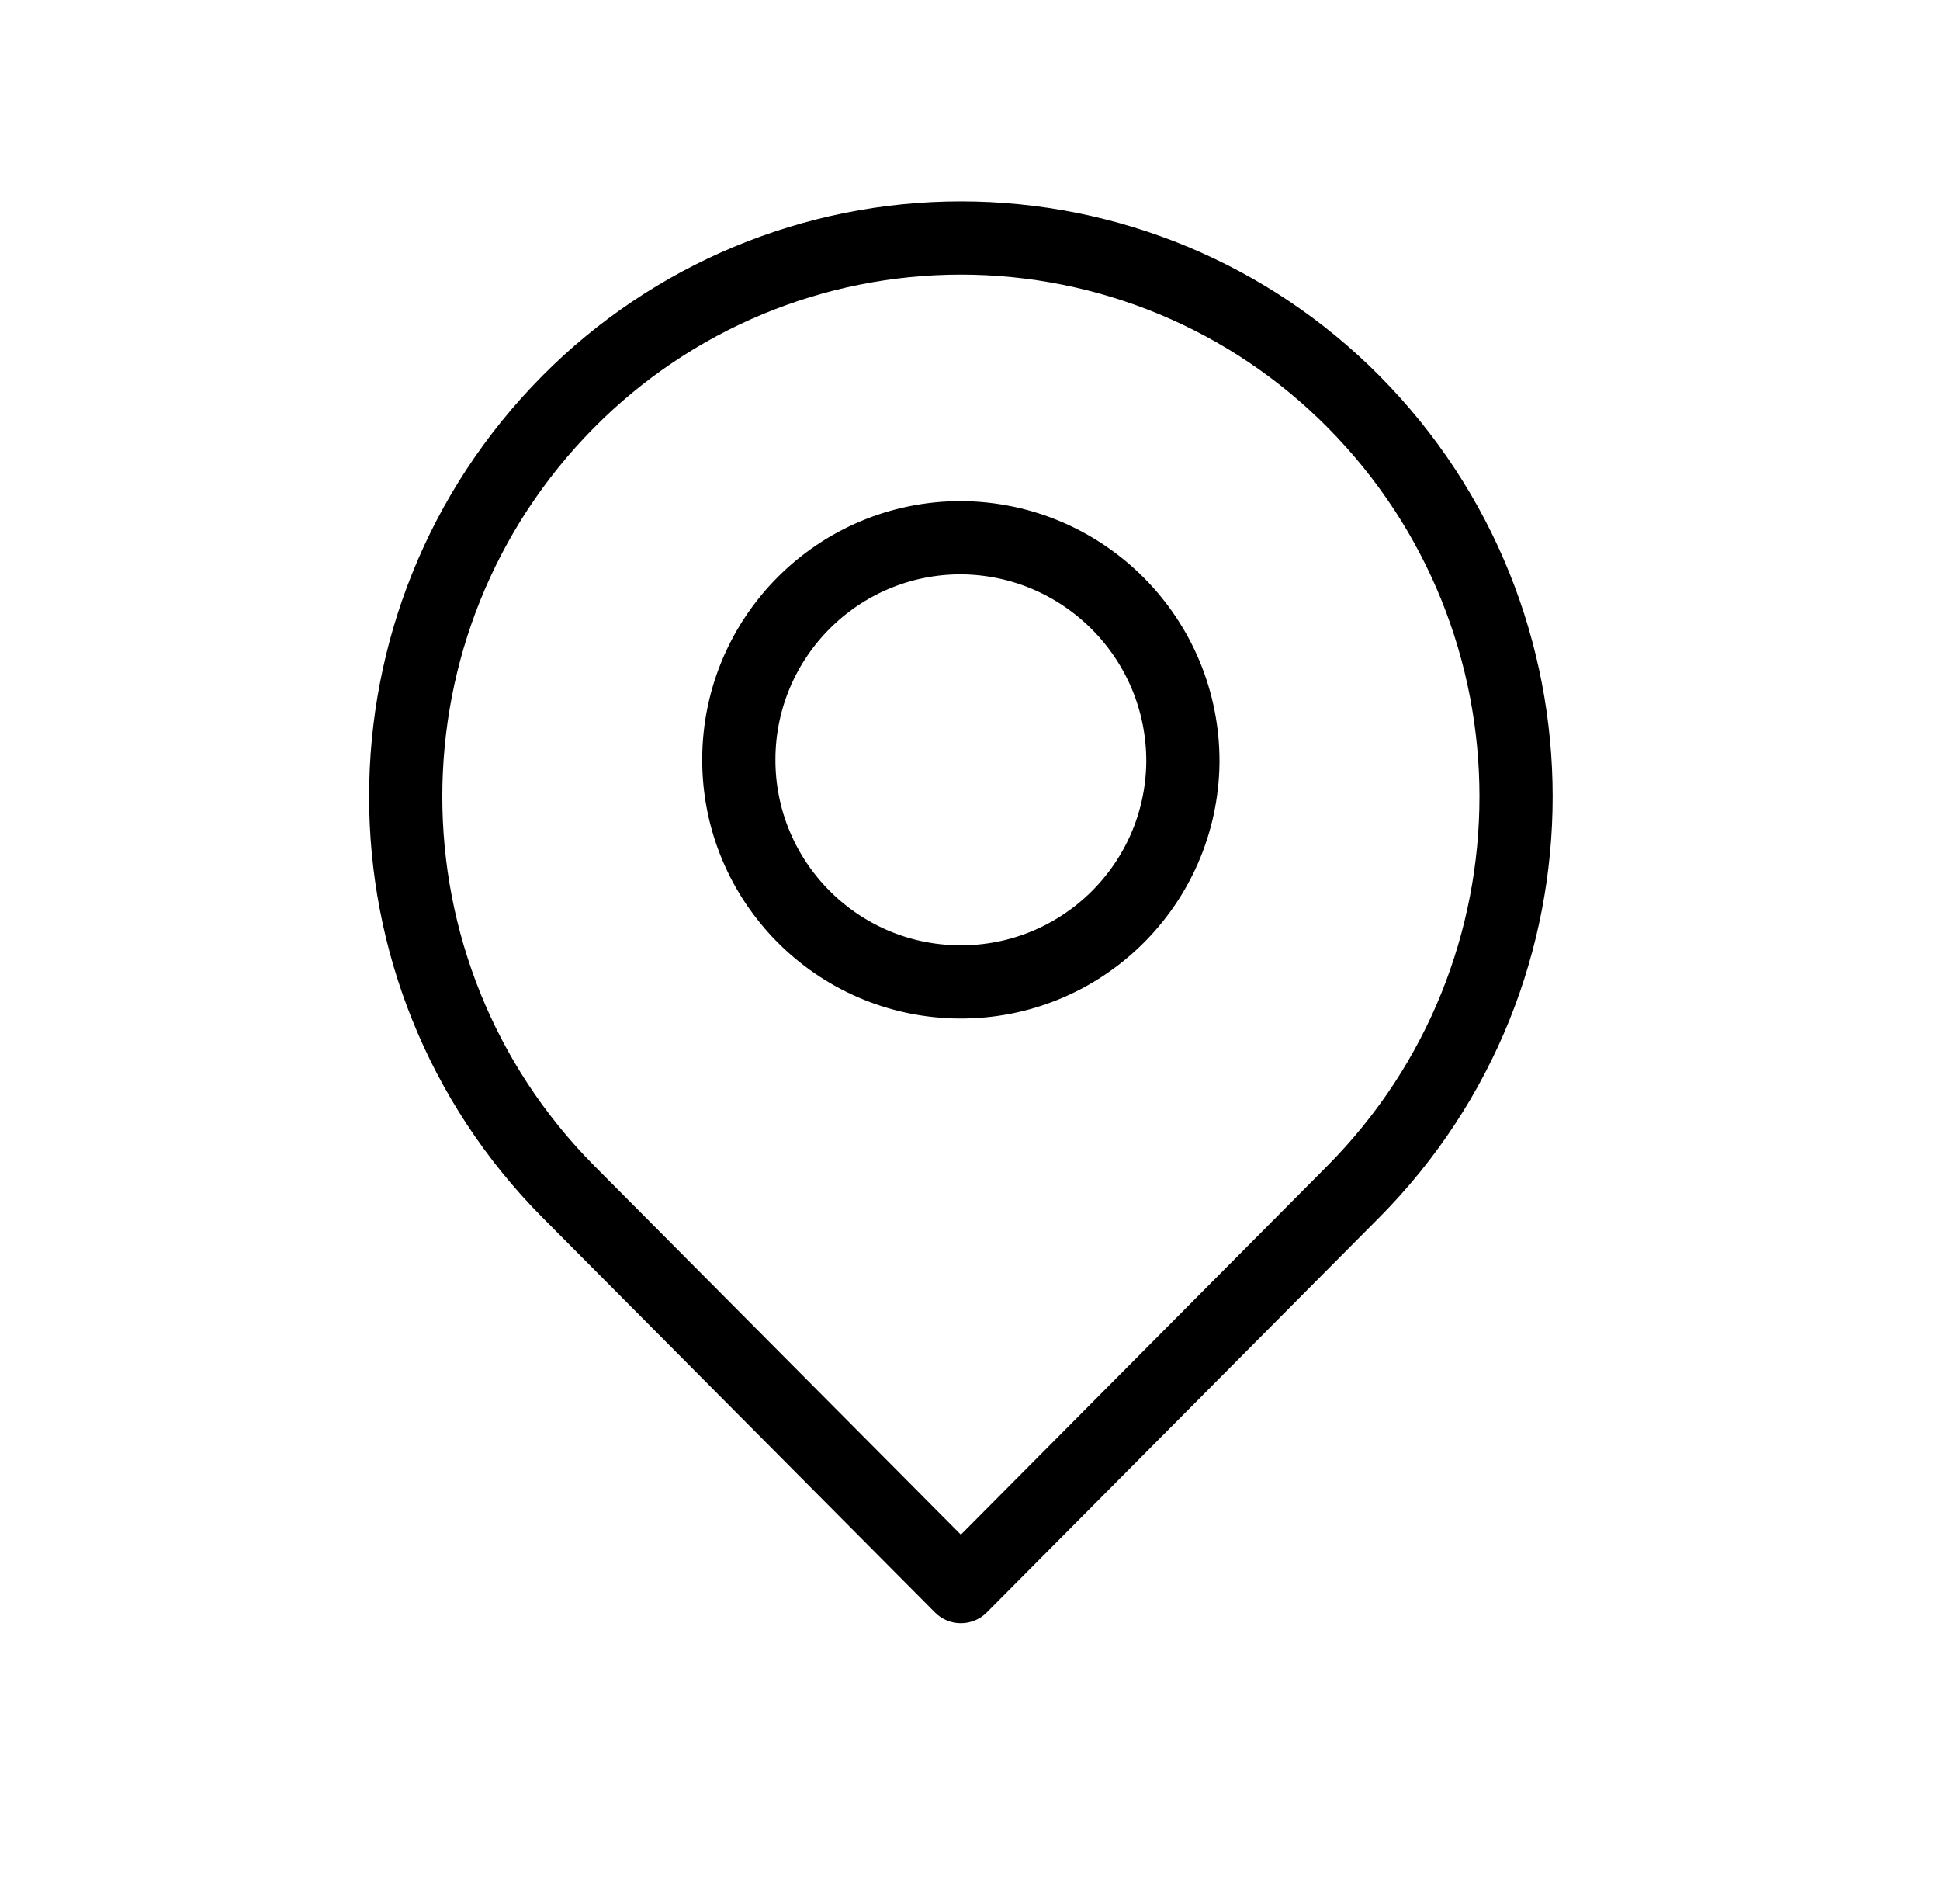 <svg width="53" height="52" viewBox="0 0 53 52" fill="none" xmlns="http://www.w3.org/2000/svg">
<path fill-rule="evenodd" clip-rule="evenodd" d="M36.976 10.968C42.899 16.94 42.899 26.571 36.976 32.544L26.251 43.334L15.526 32.546C9.603 26.573 9.603 16.943 15.526 10.97C18.362 8.11 22.223 6.5 26.251 6.5C30.279 6.5 34.14 8.108 36.976 10.968Z" stroke="black" stroke-width="2" stroke-linecap="round" stroke-linejoin="round"/>
<path fill-rule="evenodd" clip-rule="evenodd" d="M32.316 20.824C32.277 24.165 29.544 26.845 26.203 26.819C22.862 26.793 20.171 24.07 20.184 20.729C20.197 17.388 22.909 14.686 26.25 14.686C29.62 14.706 32.336 17.454 32.316 20.824Z" stroke="black" stroke-width="2" stroke-linecap="round" stroke-linejoin="round"/>
</svg>
